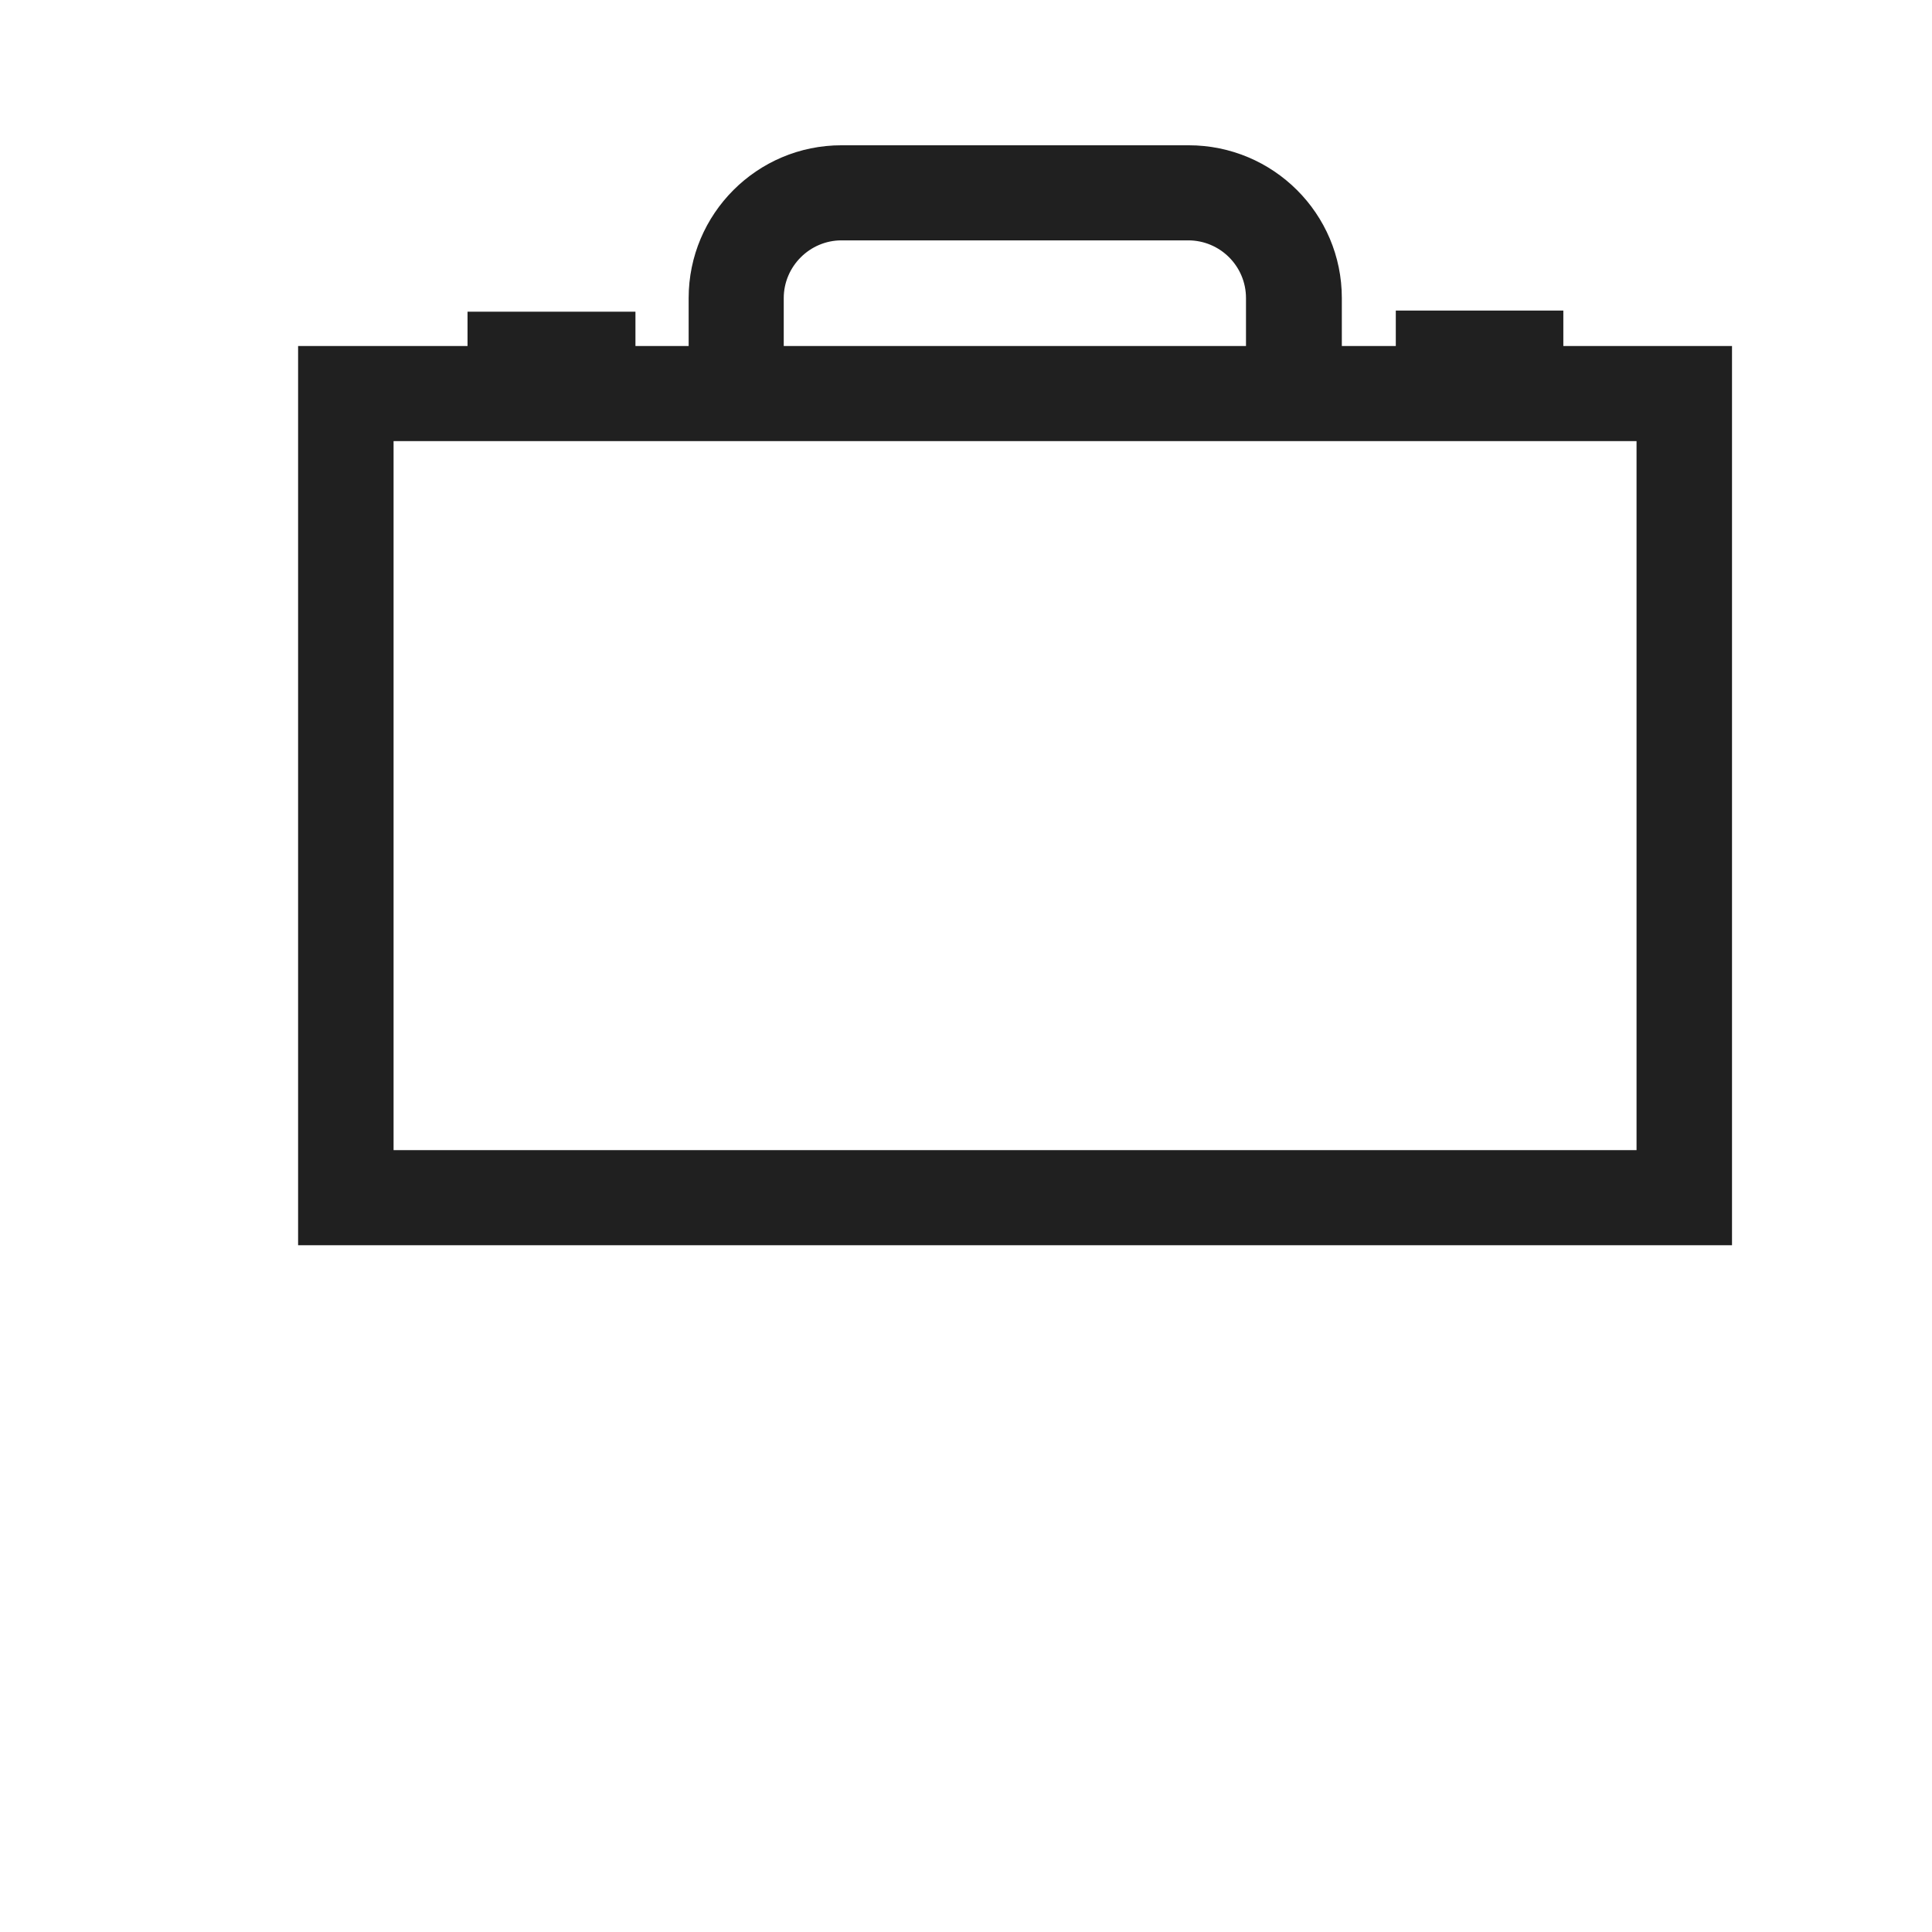 <?xml version="1.0" encoding="utf-8"?>
<!-- Generator: Adobe Illustrator 24.3.0, SVG Export Plug-In . SVG Version: 6.00 Build 0)  -->
<svg version="1.1" id="Layer_1" xmlns="http://www.w3.org/2000/svg" xmlns:xlink="http://www.w3.org/1999/xlink" x="0px" y="0px"
	 viewBox="0 0 512 512" style="enable-background:new 0 0 512 512;" xml:space="preserve">
<style type="text/css">
	.st0{fill:#202020;}
</style>
<path class="st0" d="M414.3,91.7v-9.4h-44.4v9.4h-14.3V79c0-22.4-18.2-40.5-40.6-40.5H223c-22.4,0-40.5,18.2-40.5,40.5v12.7h-14.1
	v-9.1h-44.5v9.1H79V330H459V91.7H414.3z M207.7,79c0-8.4,6.9-15.3,15.3-15.3h91.9c8.4,0,15.3,6.8,15.3,15.3v12.7H207.7L207.7,79z
	 M433.7,304.8H104.3V116.9h329.4V304.8z"/>
</svg>
